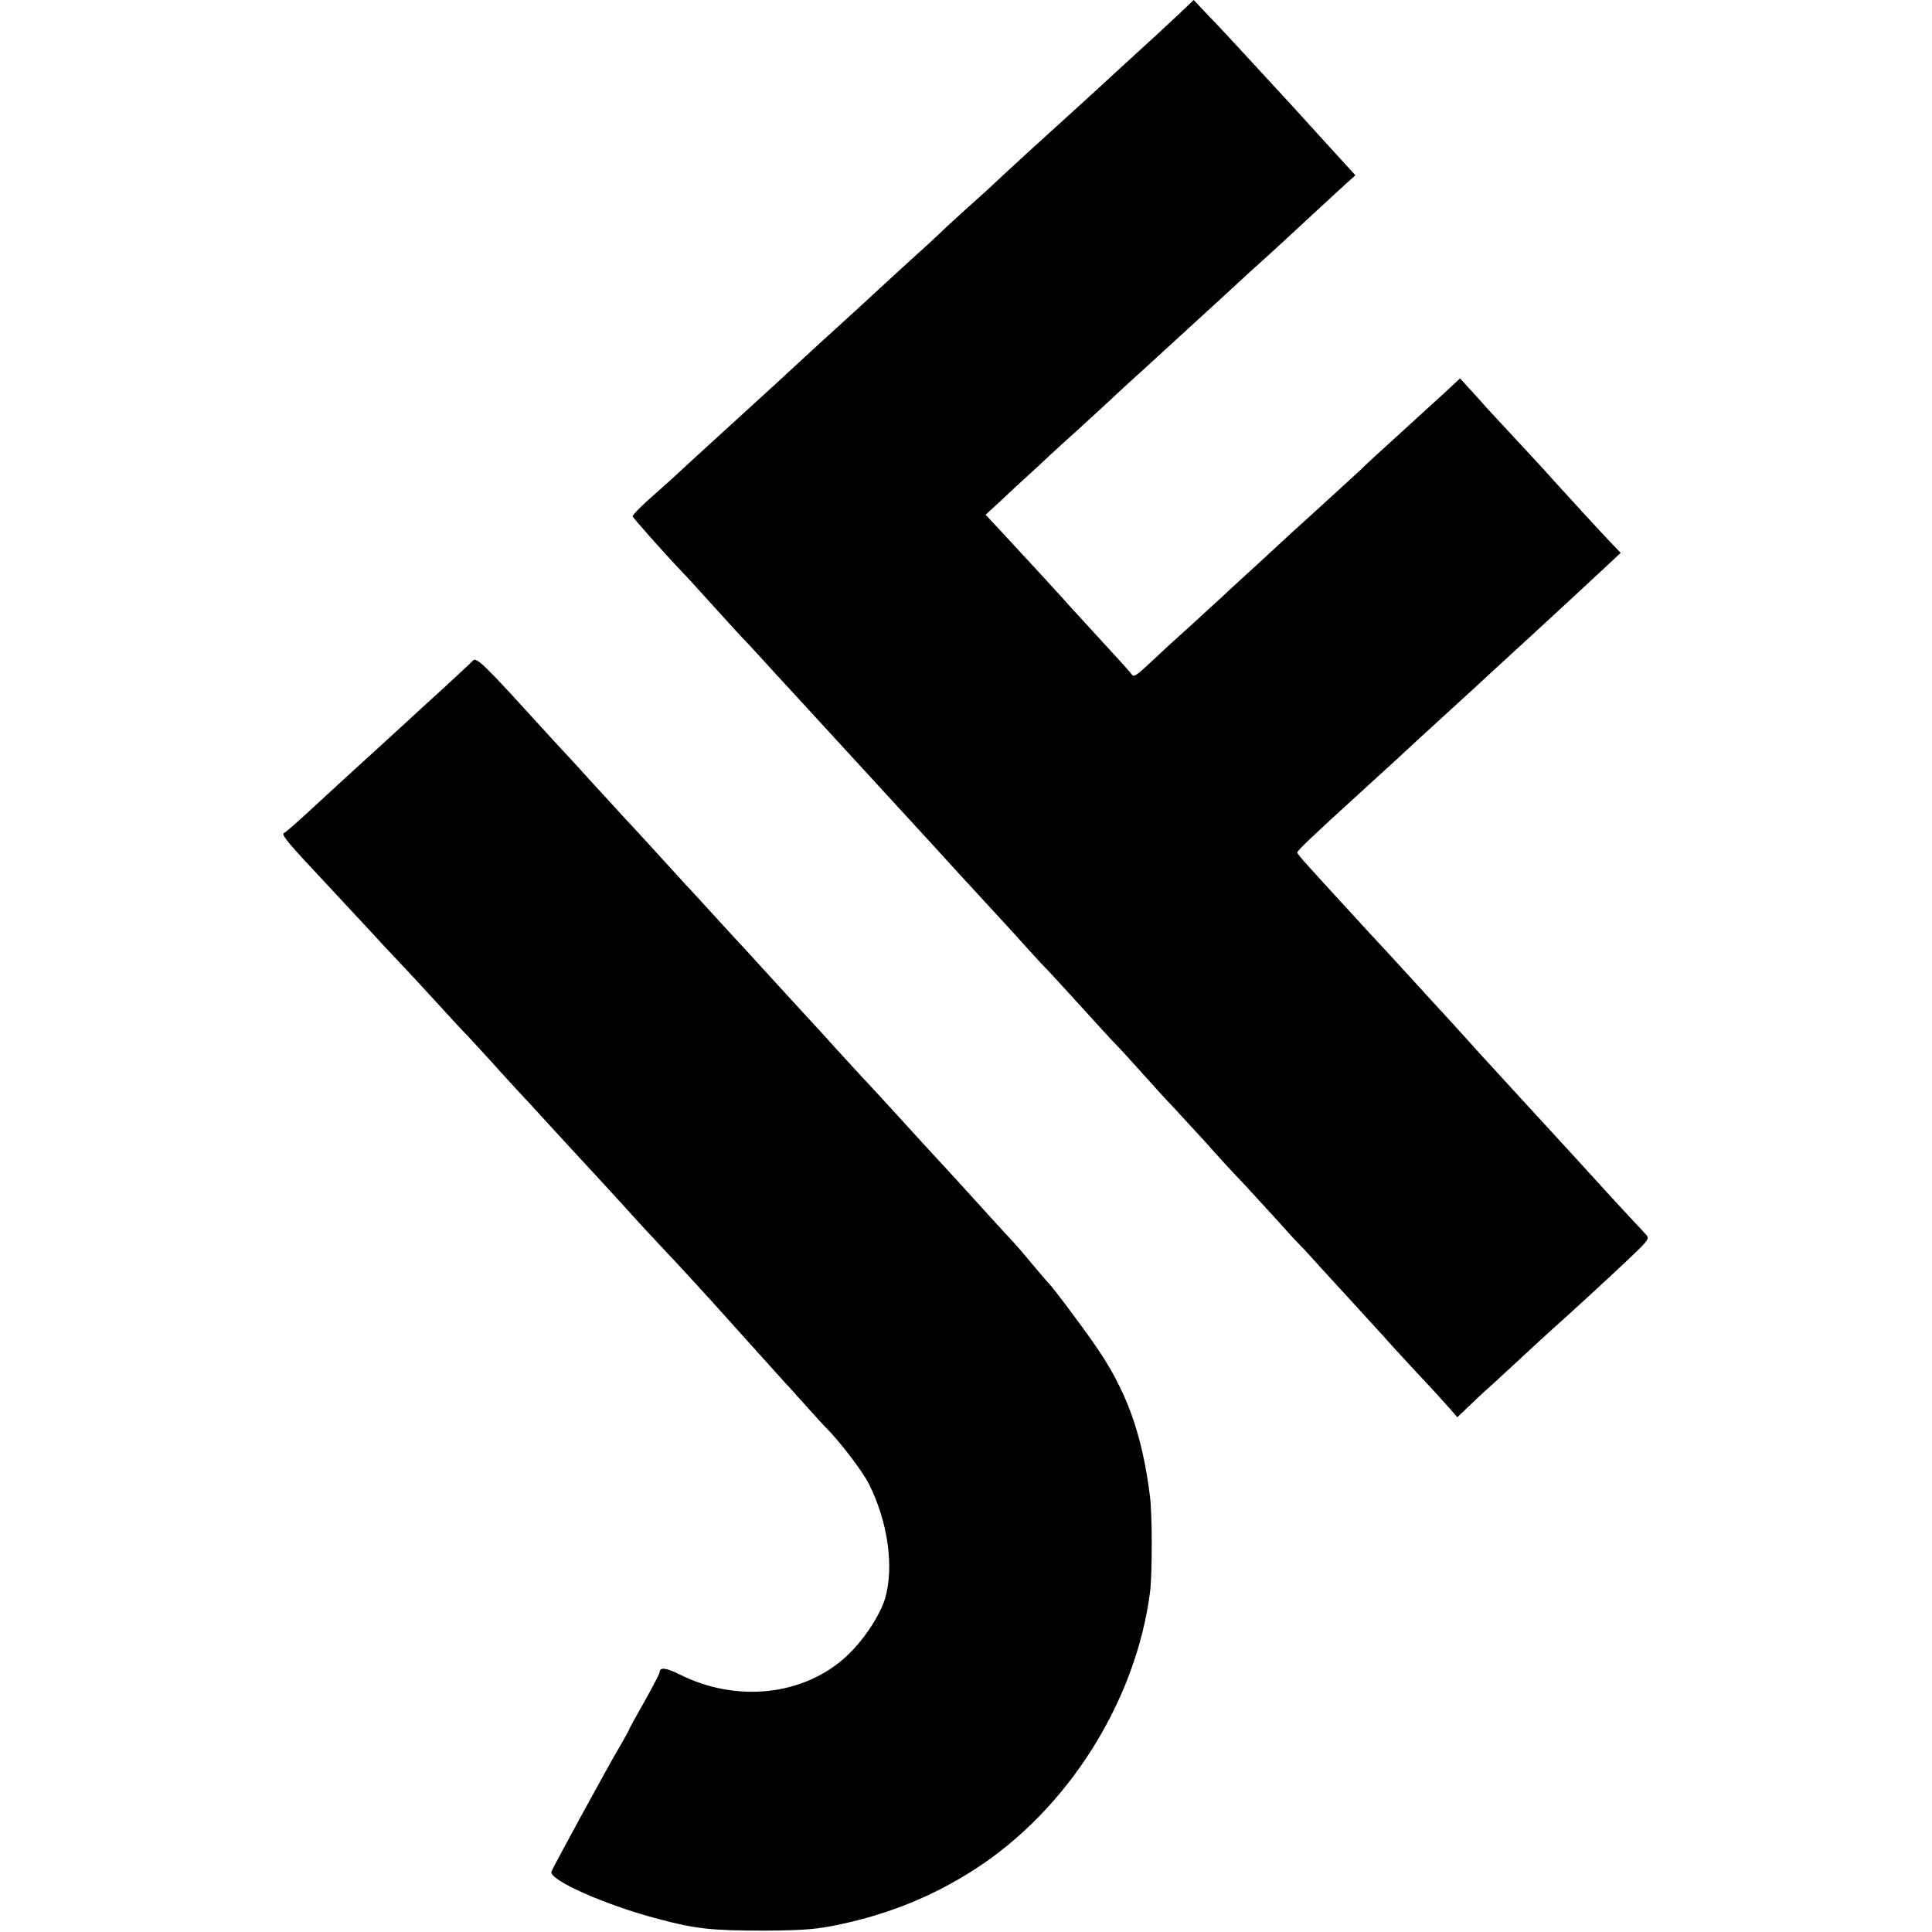 <?xml version="1.0" standalone="no"?>
<!DOCTYPE svg PUBLIC "-//W3C//DTD SVG 20010904//EN"
 "http://www.w3.org/TR/2001/REC-SVG-20010904/DTD/svg10.dtd">
<svg version="1.0" xmlns="http://www.w3.org/2000/svg"
 width="700pt" height="700pt" viewBox="0 0 700 700"
 preserveAspectRatio="xMidYMid meet">
<g transform="translate(0,700) scale(0.1,-0.1)"
fill="#000000" stroke="none">
<path d="M4264 6942 c-33 -31 -102 -95 -154 -142 -51 -47 -101 -92 -110 -101
-10 -9 -66 -61 -126 -115 -147 -133 -188 -171 -243 -222 -25 -24 -74 -69 -109
-100 -34 -30 -79 -72 -100 -91 -20 -20 -84 -79 -142 -131 -57 -52 -119 -109
-137 -126 -18 -17 -66 -60 -105 -96 -40 -36 -87 -79 -103 -94 -17 -16 -75 -69
-129 -119 -54 -49 -111 -101 -126 -115 -15 -14 -67 -61 -115 -105 -48 -44
-104 -95 -124 -114 -20 -18 -62 -56 -94 -84 -31 -28 -56 -54 -55 -58 3 -7 121
-140 168 -189 14 -14 70 -75 124 -135 55 -61 102 -112 105 -115 3 -3 29 -30
56 -60 28 -31 98 -107 156 -170 105 -114 209 -228 280 -305 30 -33 120 -131
179 -195 8 -9 60 -65 115 -126 55 -60 123 -134 151 -164 28 -30 73 -80 100
-110 27 -30 54 -59 60 -65 6 -5 60 -64 120 -130 60 -66 120 -132 134 -146 14
-14 59 -63 100 -109 41 -46 90 -100 109 -119 18 -20 70 -76 115 -125 44 -50
110 -122 147 -160 36 -39 90 -98 120 -131 29 -33 65 -72 79 -86 14 -14 45 -48
69 -75 25 -27 84 -92 132 -144 48 -53 96 -105 106 -116 10 -12 62 -69 116
-127 55 -58 110 -119 123 -134 l24 -28 42 40 c23 22 47 45 53 50 7 6 61 55
120 110 59 55 116 107 126 116 38 33 216 196 285 262 68 65 72 69 56 86 -23
24 -135 145 -190 206 -25 28 -69 75 -96 105 -28 31 -94 102 -146 159 -52 57
-106 116 -120 131 -14 15 -59 64 -100 110 -41 45 -88 97 -105 115 -16 18 -50
54 -74 81 -25 27 -70 76 -100 109 -31 33 -99 107 -152 165 -53 58 -115 125
-137 150 -23 25 -42 48 -42 51 0 7 61 65 225 214 54 50 111 101 126 115 23 22
145 134 234 215 17 15 73 67 125 115 52 48 107 98 121 111 47 43 242 223 292
270 l49 46 -23 24 c-30 30 -201 217 -226 245 -10 12 -65 72 -123 134 -58 62
-109 118 -115 124 -5 6 -29 33 -52 58 l-43 47 -57 -53 c-69 -63 -94 -86 -193
-176 -41 -37 -91 -83 -110 -102 -20 -18 -78 -72 -130 -119 -52 -48 -107 -97
-121 -110 -14 -13 -67 -62 -118 -109 -51 -47 -108 -98 -125 -115 -18 -16 -72
-66 -120 -110 -49 -44 -101 -91 -115 -105 -93 -87 -92 -86 -104 -69 -7 9 -53
60 -104 115 -50 55 -100 109 -110 120 -22 26 -176 193 -255 278 l-57 61 49 45
c26 25 92 86 146 135 53 50 105 97 114 105 10 8 61 56 115 105 53 50 107 99
119 110 13 11 69 63 126 115 57 52 131 120 164 150 33 30 73 67 88 81 16 15
65 60 110 100 45 41 115 106 157 145 42 39 93 86 114 105 l38 34 -33 36 c-18
20 -69 76 -113 124 -44 49 -85 93 -90 99 -6 6 -64 70 -130 141 -66 72 -142
154 -170 182 l-50 53 -61 -58z"/>
<path d="M1714 4607 c-6 -7 -55 -52 -109 -102 -54 -49 -113 -103 -131 -120
-45 -41 -203 -186 -230 -210 -12 -11 -63 -58 -114 -105 -51 -47 -96 -87 -101
-88 -12 -5 15 -37 156 -187 61 -66 134 -144 161 -173 27 -30 69 -75 94 -101
25 -26 83 -89 129 -139 46 -50 103 -113 128 -138 24 -26 76 -82 115 -126 39
-43 87 -95 107 -116 20 -22 59 -64 86 -94 28 -30 97 -106 155 -168 58 -63 134
-146 169 -185 36 -38 88 -95 117 -125 28 -30 121 -131 205 -225 84 -93 169
-188 189 -210 21 -22 59 -65 86 -95 27 -30 56 -62 64 -70 50 -49 135 -160 159
-208 68 -137 91 -298 58 -413 -19 -63 -78 -152 -139 -209 -155 -144 -400 -171
-607 -66 -49 24 -71 26 -71 7 0 -5 -25 -52 -55 -106 -30 -53 -55 -98 -55 -100
0 -2 -15 -30 -34 -62 -51 -87 -241 -436 -248 -454 -11 -30 197 -122 388 -172
136 -36 191 -42 389 -42 140 1 189 5 275 24 176 38 334 103 480 197 338 217
586 609 637 1007 8 66 8 276 0 342 -29 234 -87 392 -204 558 -52 75 -150 205
-163 217 -3 3 -30 34 -60 70 -30 36 -59 70 -65 76 -10 10 -144 157 -200 219
-15 17 -51 55 -79 86 -28 30 -91 99 -141 154 -49 54 -101 110 -115 125 -14 14
-65 71 -115 125 -49 55 -97 106 -105 115 -8 9 -58 63 -110 120 -52 57 -104
114 -115 126 -12 12 -59 64 -105 114 -46 50 -93 102 -105 114 -88 97 -195 214
-220 240 -16 18 -66 72 -110 120 -44 49 -91 100 -105 115 -14 14 -65 71 -115
125 -175 193 -209 226 -221 213z"/>
</g>
</svg>

